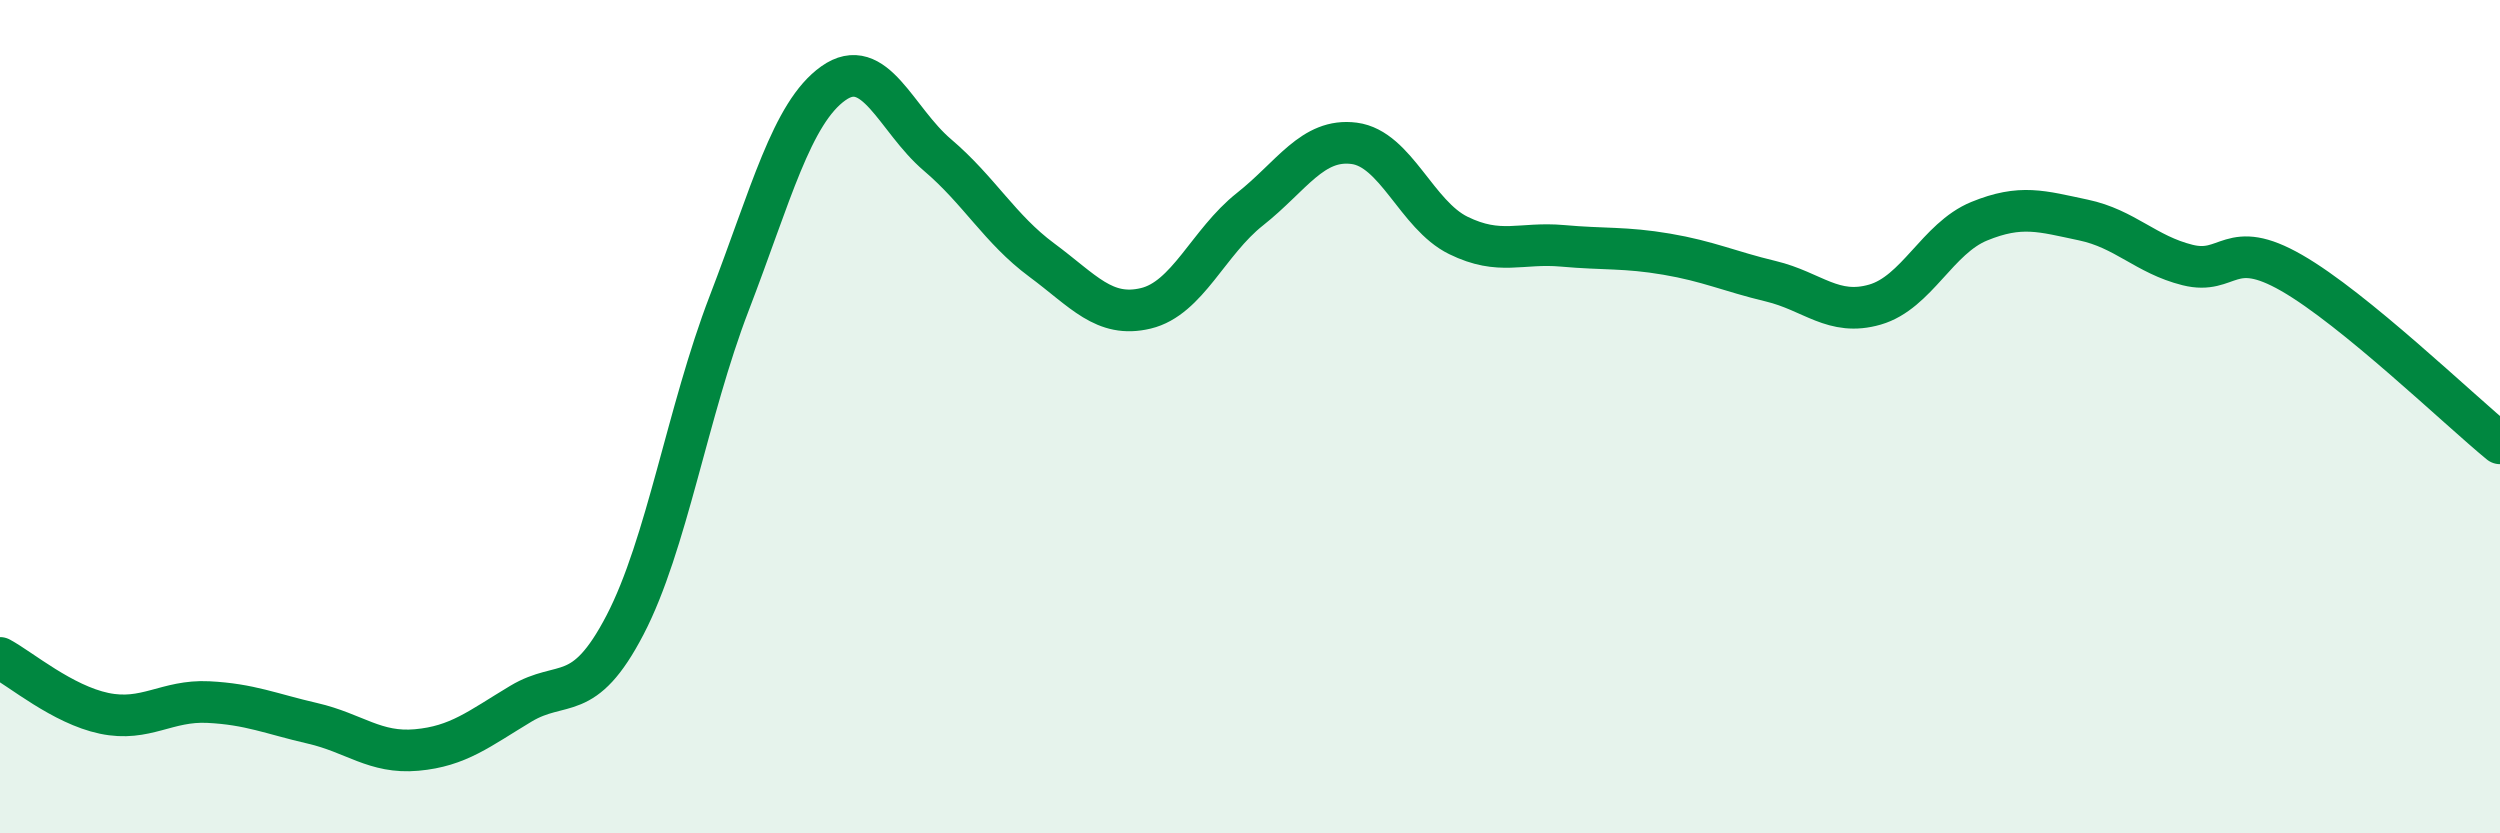 
    <svg width="60" height="20" viewBox="0 0 60 20" xmlns="http://www.w3.org/2000/svg">
      <path
        d="M 0,15.79 C 0.5,16.06 1.5,16.91 2.5,17.12 C 3.5,17.33 4,16.8 5,16.85 C 6,16.9 6.5,17.13 7.5,17.36 C 8.5,17.59 9,18.09 10,18 C 11,17.91 11.5,17.49 12.5,16.89 C 13.5,16.29 14,16.92 15,15 C 16,13.08 16.5,9.88 17.5,7.28 C 18.5,4.68 19,2.71 20,2 C 21,1.29 21.5,2.87 22.5,3.72 C 23.5,4.57 24,5.5 25,6.24 C 26,6.98 26.5,7.64 27.5,7.4 C 28.5,7.16 29,5.81 30,5.02 C 31,4.23 31.5,3.31 32.5,3.44 C 33.5,3.57 34,5.16 35,5.65 C 36,6.14 36.5,5.81 37.5,5.9 C 38.5,5.99 39,5.93 40,6.1 C 41,6.27 41.5,6.51 42.5,6.75 C 43.5,6.99 44,7.6 45,7.31 C 46,7.02 46.5,5.72 47.5,5.31 C 48.5,4.9 49,5.07 50,5.28 C 51,5.49 51.5,6.11 52.5,6.36 C 53.5,6.61 53.5,5.69 55,6.55 C 56.5,7.41 59,9.82 60,10.64L60 20L0 20Z"
        fill="#008740"
        opacity="0.1"
        stroke-linecap="round"
        stroke-linejoin="round"
      />
      <path
        d="M 0,15.79 C 0.5,16.06 1.5,16.91 2.5,17.12 C 3.5,17.33 4,16.8 5,16.85 C 6,16.9 6.5,17.13 7.5,17.36 C 8.5,17.59 9,18.09 10,18 C 11,17.91 11.5,17.49 12.5,16.89 C 13.5,16.29 14,16.92 15,15 C 16,13.08 16.5,9.88 17.5,7.28 C 18.5,4.68 19,2.71 20,2 C 21,1.29 21.5,2.87 22.5,3.72 C 23.5,4.57 24,5.5 25,6.24 C 26,6.98 26.5,7.64 27.5,7.4 C 28.5,7.16 29,5.81 30,5.02 C 31,4.23 31.5,3.31 32.5,3.44 C 33.5,3.57 34,5.16 35,5.65 C 36,6.14 36.5,5.81 37.5,5.9 C 38.5,5.99 39,5.93 40,6.1 C 41,6.27 41.5,6.51 42.5,6.75 C 43.5,6.99 44,7.6 45,7.31 C 46,7.02 46.5,5.72 47.5,5.31 C 48.5,4.9 49,5.07 50,5.28 C 51,5.49 51.5,6.11 52.5,6.36 C 53.5,6.61 53.5,5.69 55,6.55 C 56.5,7.41 59,9.82 60,10.64"
        stroke="#008740"
        stroke-width="1"
        fill="none"
        stroke-linecap="round"
        stroke-linejoin="round"
      />
    </svg>
  